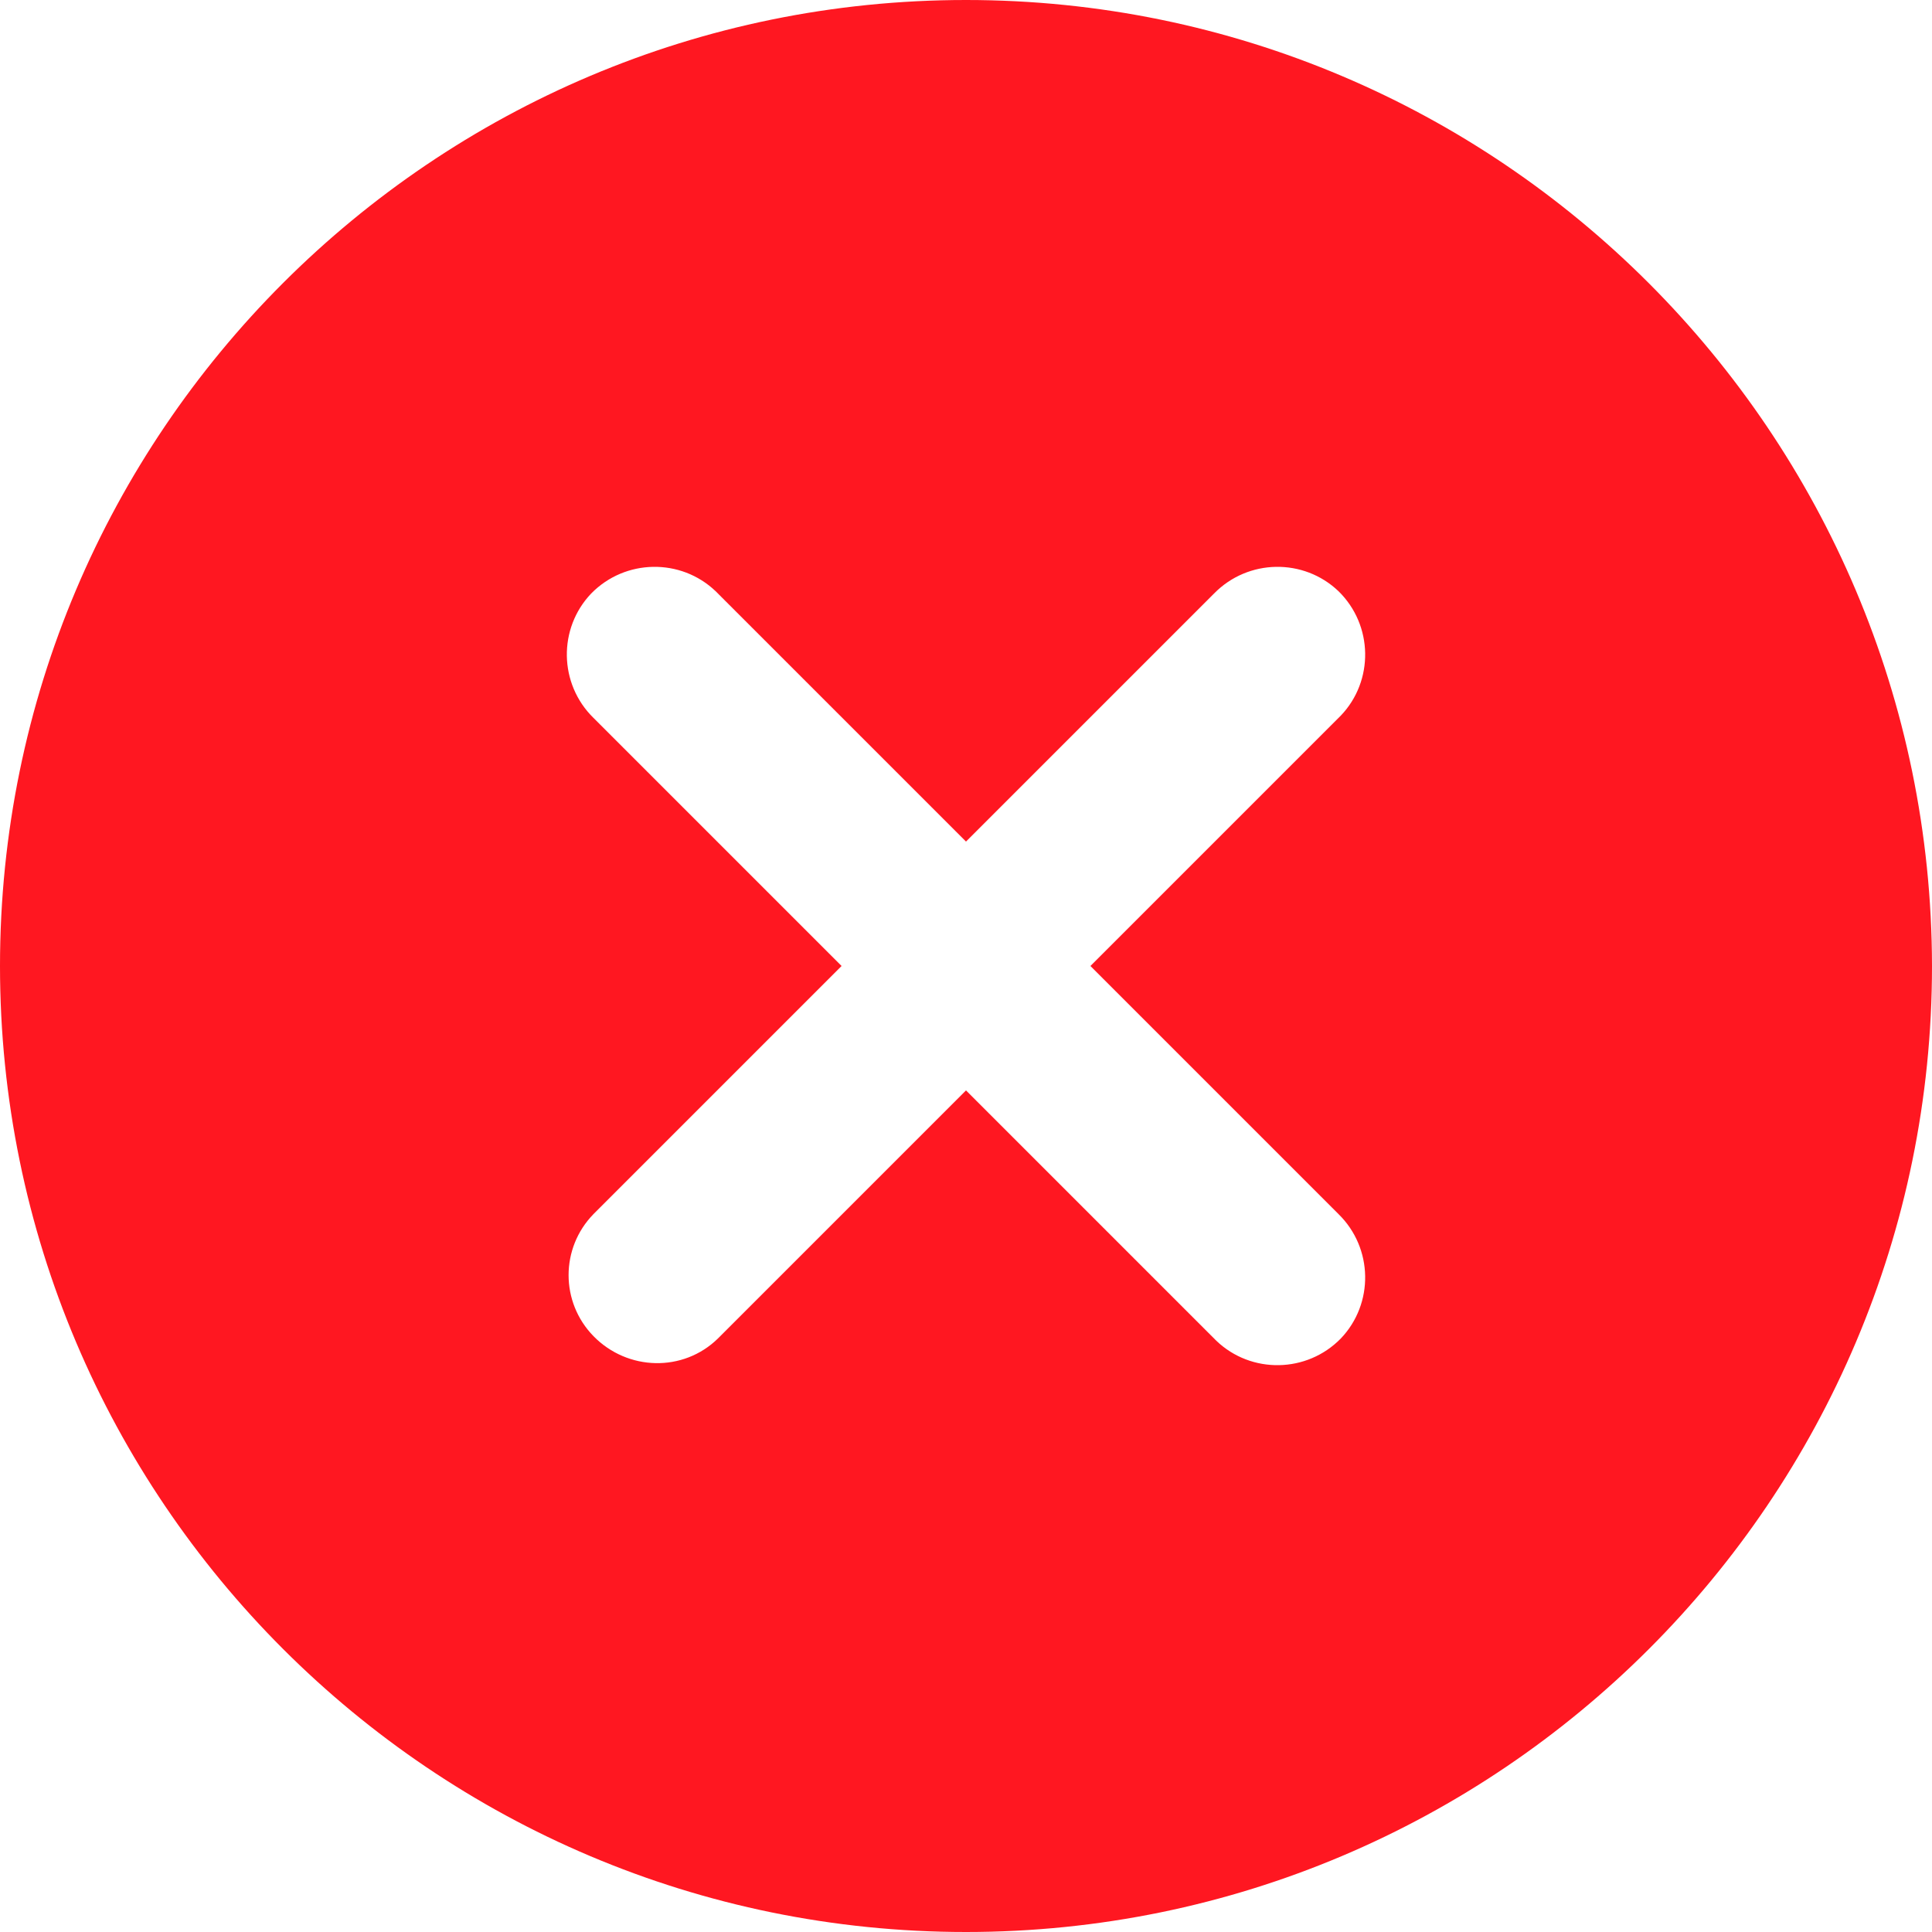 <?xml version="1.0" encoding="UTF-8"?>
<svg xmlns="http://www.w3.org/2000/svg" version="1.1" viewBox="0 0 250 250">
  <defs>
    <style>
      .cls-1 {
        fill: #ff1721;
      }
    </style>
  </defs>
  <!-- Generator: Adobe Illustrator 28.7.7, SVG Export Plug-In . SVG Version: 1.2.0 Build 194)  -->
  <g>
    <g id="Capa_1">
      <g id="Layer_2">
        <path class="cls-1" d="M125,0C56,0,0,56,0,125s56,125,125,125,125-56,125-125C249.9,56,194,0,125,0ZM173.2,157.1c4.5,4.4,4.6,11.6.3,16.1-4.4,4.5-11.6,4.6-16.1.3,0,0-.2-.2-.3-.3l-32.1-32.1-32.1,32.1c-4.5,4.4-11.7,4.2-16.1-.3-4.3-4.4-4.3-11.4,0-15.8l32.1-32.1-32.1-32.1c-4.5-4.4-4.6-11.6-.3-16.1,4.4-4.5,11.6-4.6,16.1-.3,0,0,.2.2.3.3l32.1,32.1,32.1-32.1c4.4-4.5,11.6-4.6,16.1-.3,4.5,4.4,4.6,11.6.3,16.1,0,0-.2.2-.3.3l-32.1,32.1,32.1,32.1Z"/>
      </g>
    </g>
  </g>
</svg>